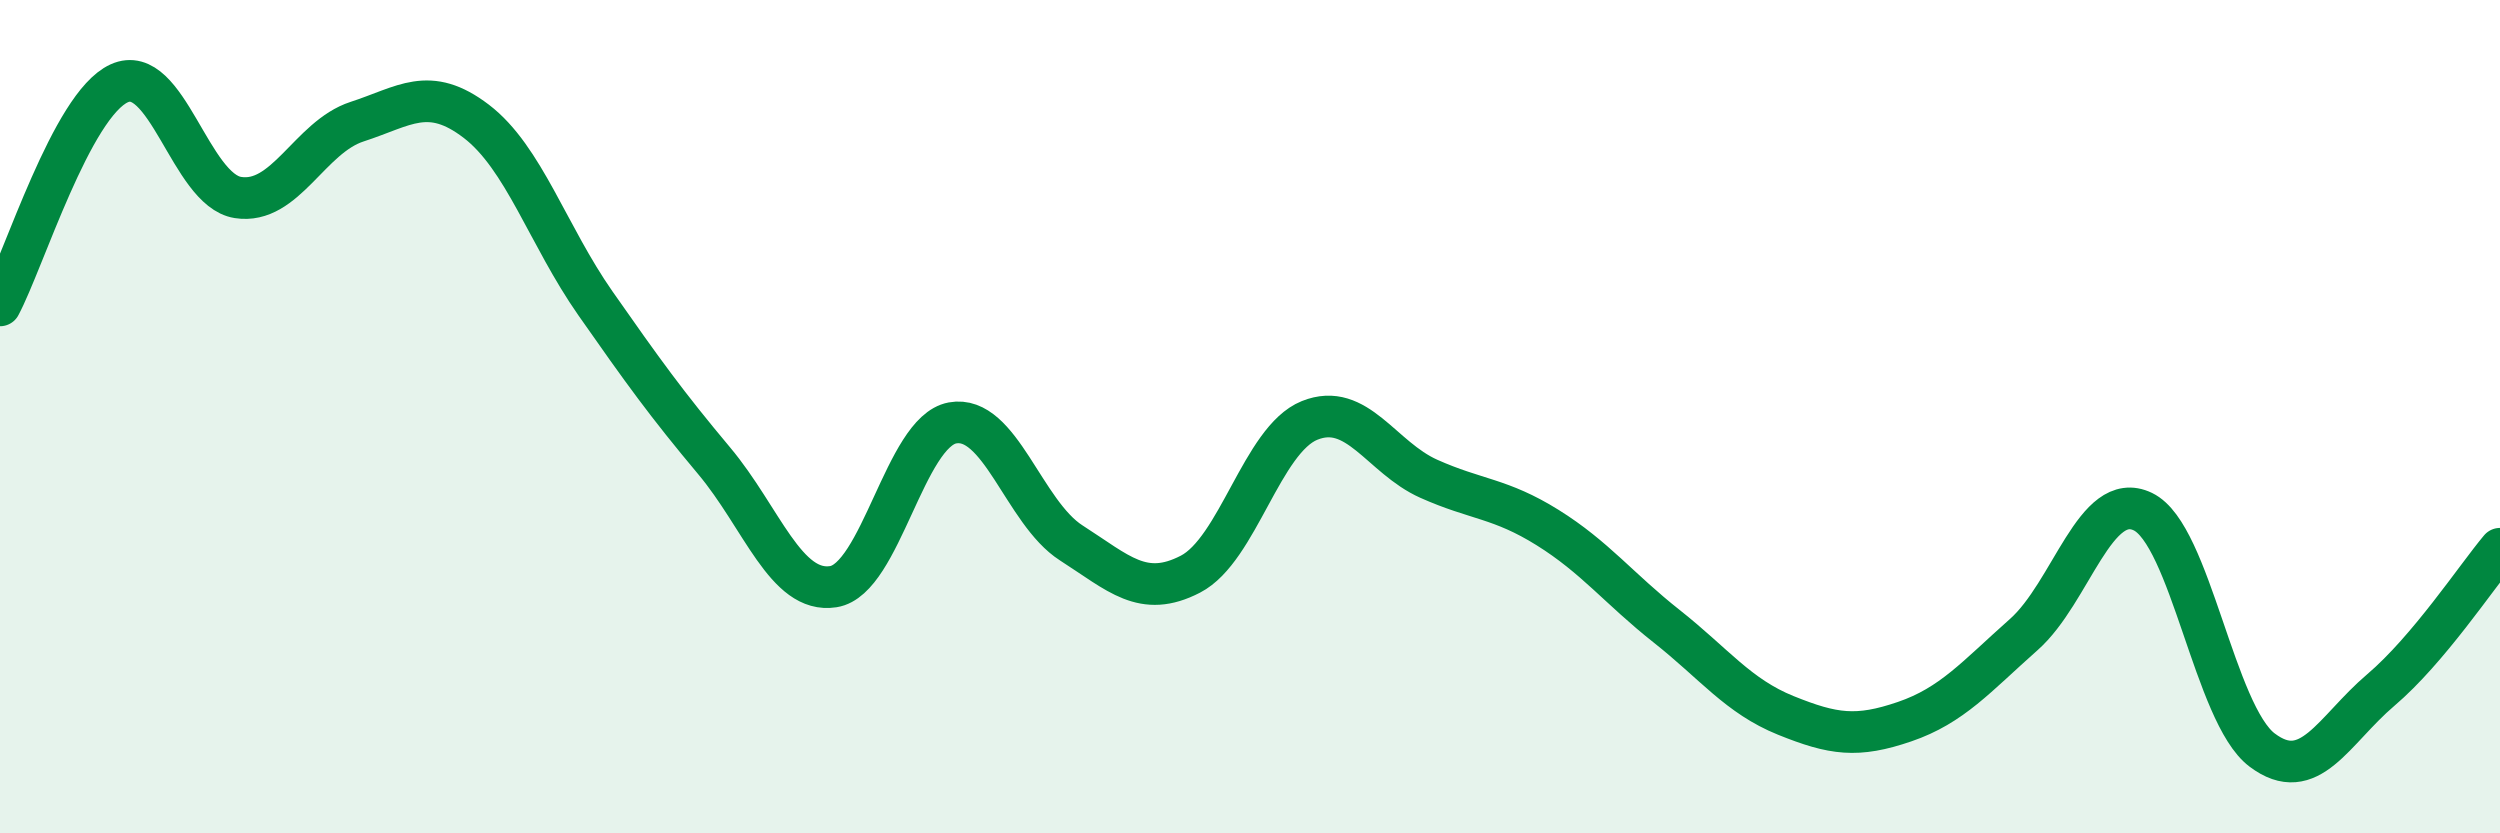 
    <svg width="60" height="20" viewBox="0 0 60 20" xmlns="http://www.w3.org/2000/svg">
      <path
        d="M 0,7.33 C 0.57,6.26 1.72,2.52 2.86,2 C 4,1.48 4.57,4.56 5.71,4.74 C 6.85,4.92 7.43,3.29 8.57,2.92 C 9.71,2.55 10.29,2.04 11.43,2.91 C 12.57,3.78 13.15,5.65 14.29,7.28 C 15.43,8.91 16,9.7 17.14,11.06 C 18.28,12.42 18.86,14.26 20,14.08 C 21.14,13.9 21.72,10.36 22.86,10.15 C 24,9.94 24.57,12.3 25.71,13.03 C 26.85,13.76 27.43,14.37 28.57,13.78 C 29.71,13.19 30.29,10.55 31.43,10.09 C 32.57,9.63 33.15,10.98 34.29,11.49 C 35.43,12 36,11.95 37.14,12.66 C 38.28,13.37 38.86,14.13 40,15.03 C 41.14,15.93 41.72,16.71 42.86,17.17 C 44,17.63 44.57,17.71 45.71,17.32 C 46.85,16.93 47.43,16.24 48.57,15.23 C 49.71,14.22 50.29,11.73 51.43,12.28 C 52.57,12.83 53.15,17.14 54.29,18 C 55.43,18.86 56,17.53 57.14,16.56 C 58.28,15.59 59.43,13.85 60,13.17L60 20L0 20Z"
        fill="#008740"
        opacity="0.1"
        stroke-linecap="round"
        stroke-linejoin="round"
      />
      <path
        d="M 0,7.33 C 0.57,6.26 1.72,2.52 2.86,2 C 4,1.48 4.57,4.56 5.71,4.74 C 6.85,4.92 7.43,3.29 8.57,2.92 C 9.71,2.55 10.29,2.04 11.43,2.91 C 12.57,3.78 13.15,5.65 14.29,7.28 C 15.43,8.91 16,9.7 17.14,11.06 C 18.28,12.42 18.86,14.26 20,14.08 C 21.14,13.9 21.72,10.36 22.86,10.15 C 24,9.94 24.57,12.3 25.71,13.03 C 26.85,13.76 27.43,14.37 28.57,13.78 C 29.71,13.19 30.29,10.55 31.43,10.09 C 32.57,9.63 33.15,10.98 34.29,11.49 C 35.43,12 36,11.95 37.14,12.66 C 38.28,13.37 38.86,14.13 40,15.03 C 41.14,15.93 41.72,16.71 42.86,17.17 C 44,17.63 44.57,17.71 45.71,17.32 C 46.85,16.93 47.43,16.24 48.57,15.23 C 49.71,14.22 50.29,11.73 51.43,12.28 C 52.57,12.83 53.15,17.14 54.29,18 C 55.43,18.86 56,17.53 57.14,16.56 C 58.28,15.59 59.43,13.85 60,13.17"
        stroke="#008740"
        stroke-width="1"
        fill="none"
        stroke-linecap="round"
        stroke-linejoin="round"
      />
    </svg>
  